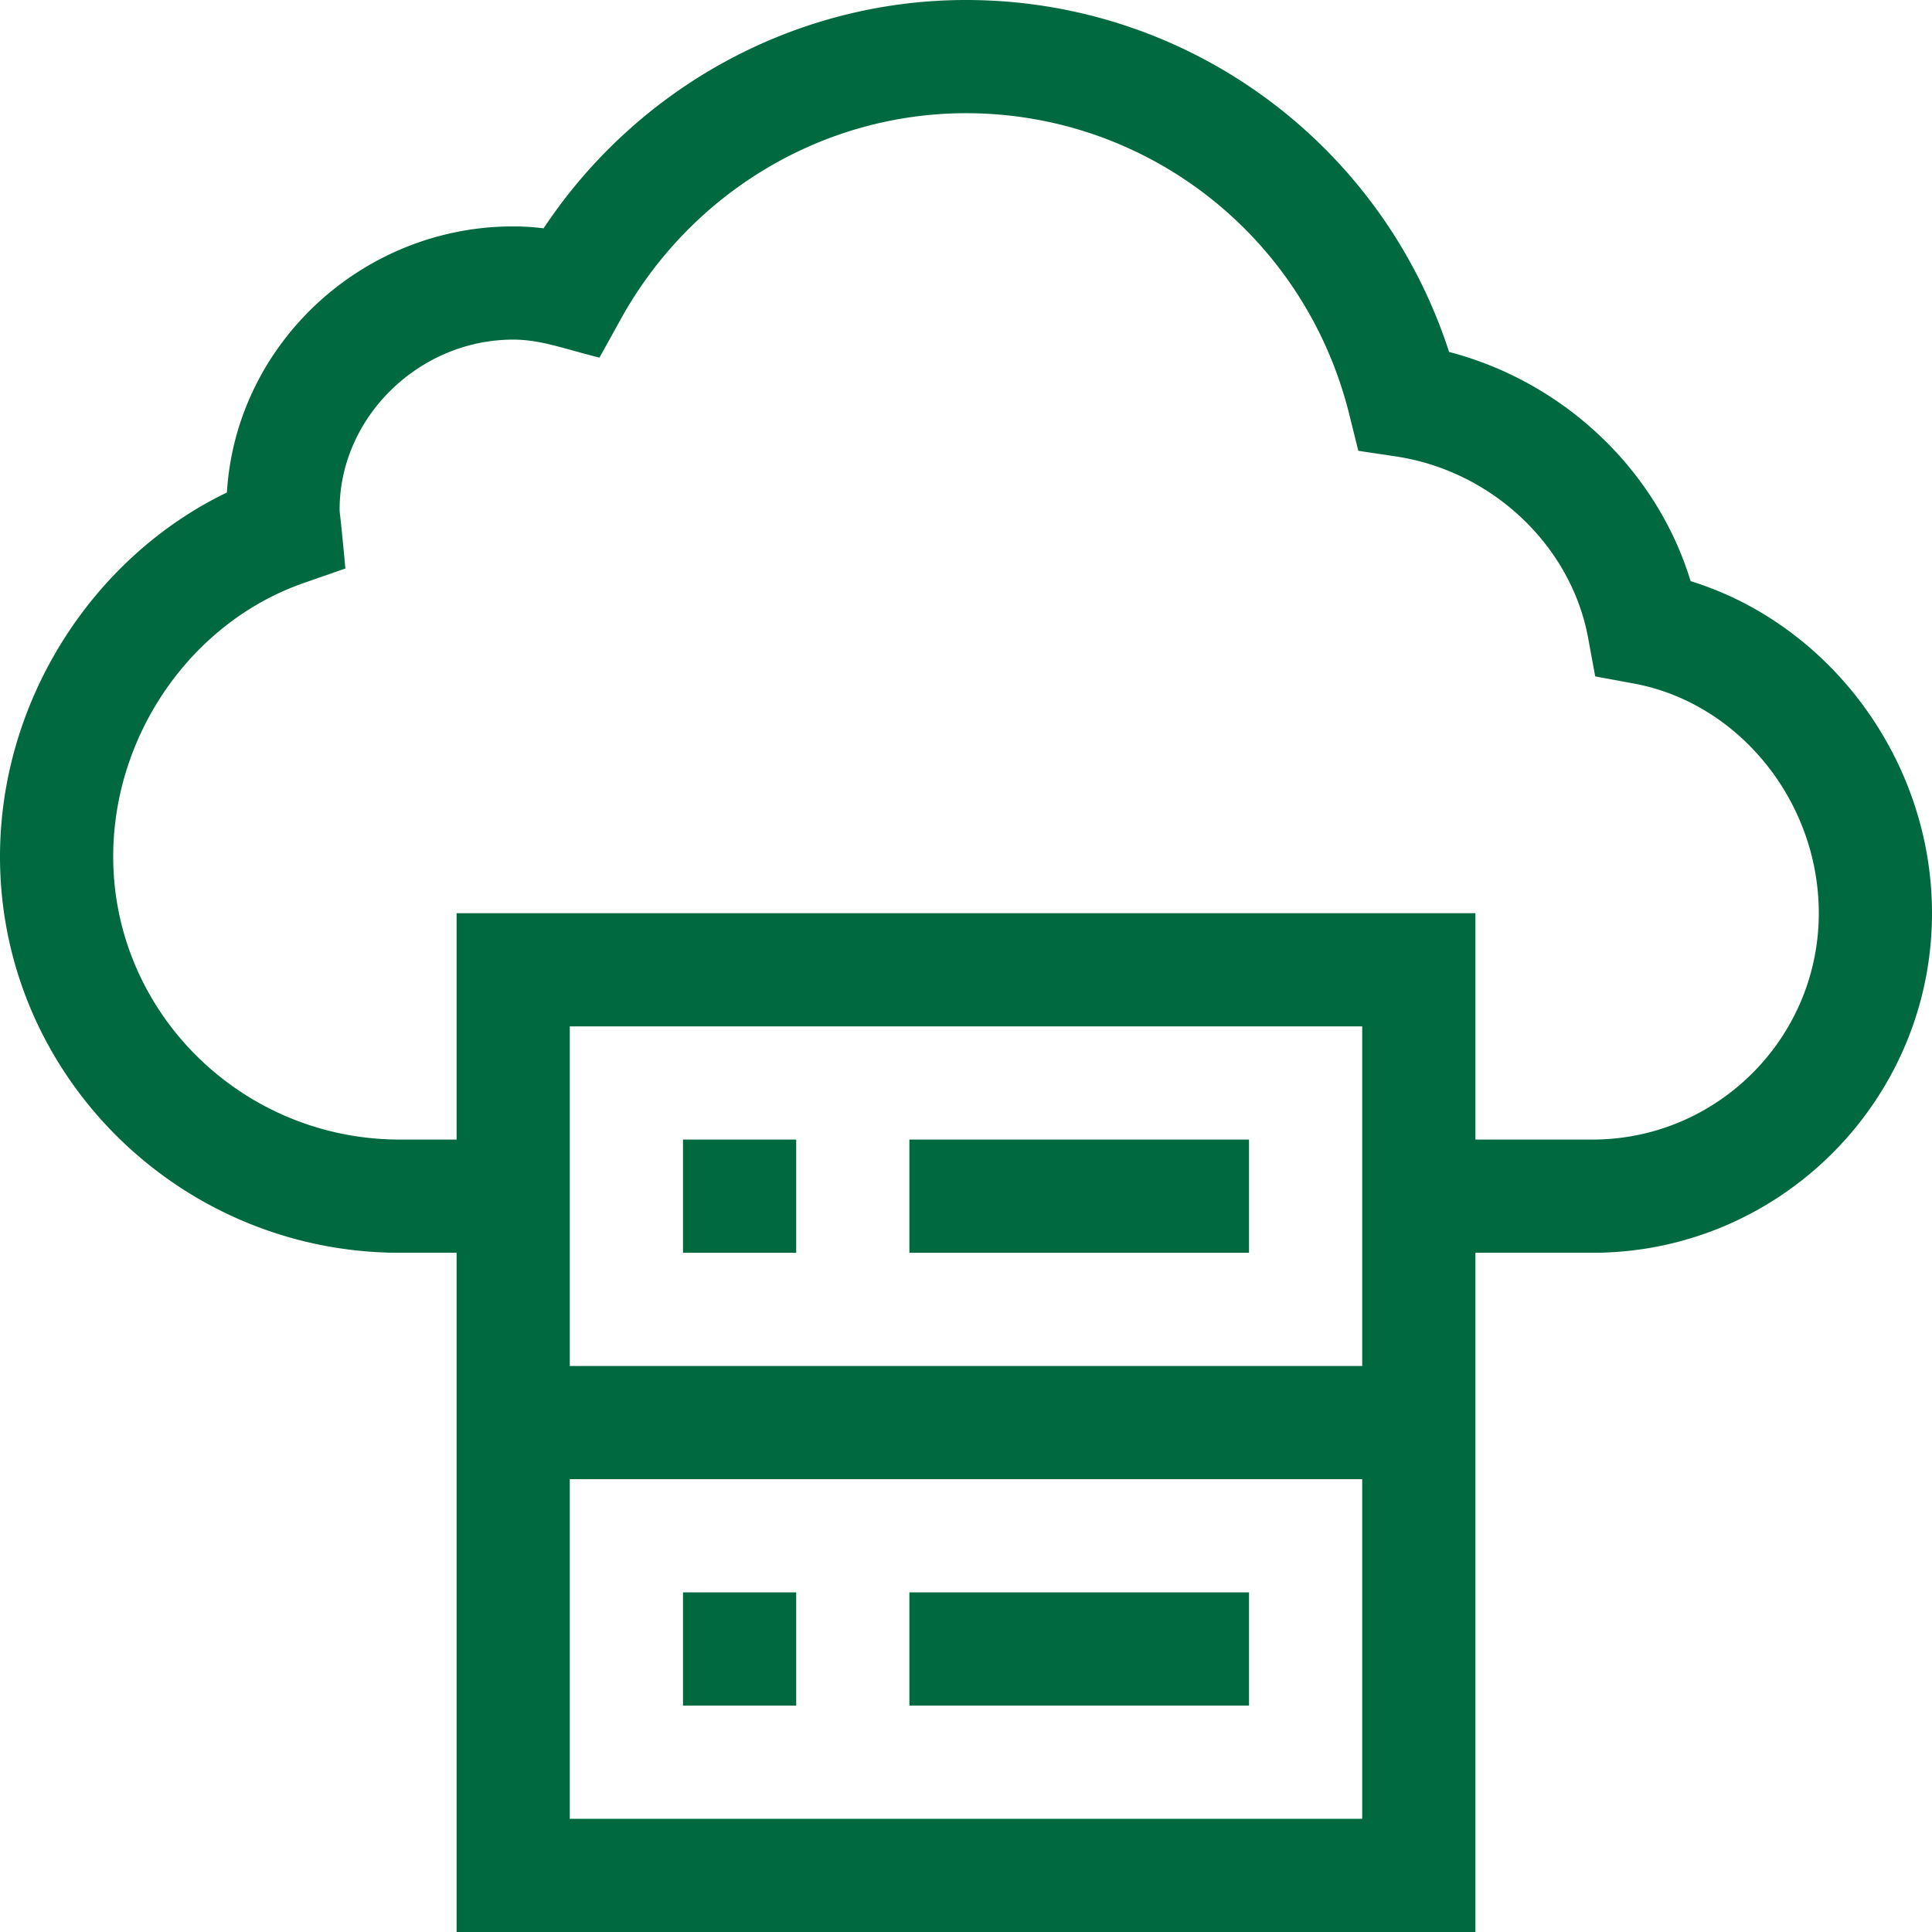 <svg height="512" width="512" xmlns="http://www.w3.org/2000/svg"><path fill="#006940" d="M448.027 154.003c-9.083-29.785-33.877-52.869-64.004-60.735C366.075 37.894 314.727 0 256 0c-45.026 0-86.979 22.928-111.943 60.508A64.682 64.682 0 0 0 136 60c-40.08 0-73.505 31.289-75.865 70.516C24.238 147.842 0 185.993 0 227c0 57.897 47.552 105 106 105h15v180h270V332h31c49.626 0 90-40.374 90-90 0-40.358-26.892-76.52-63.973-87.997zM361 482H151v-90h210zM151 362v-90h210v90zm271-60h-31v-60H121v60h-15c-41.906 0-76-33.645-76-75 0-32.327 20.756-62.136 50.474-72.49l11.054-3.852C88.867 121.93 90.26 142.738 90 135c0-24.393 21.065-45 46-45 7.411 0 13.725 2.526 22.868 4.767l5.675-10.249C183.165 50.89 218.209 30 256 30c48.124 0 89.883 32.789 101.548 79.736l2.419 9.733 9.919 1.484c25.507 3.817 46.475 23.611 50.989 48.135l1.871 10.166 10.165 1.871C460.896 186.277 482 212.447 482 242c0 33.084-26.916 60-60 60z"/><path fill="#006940" d="M181 302h30v30h-30zM181 422h30v30h-30zM241 302h90v30h-90zM241 422h90v30h-90z"/></svg>
